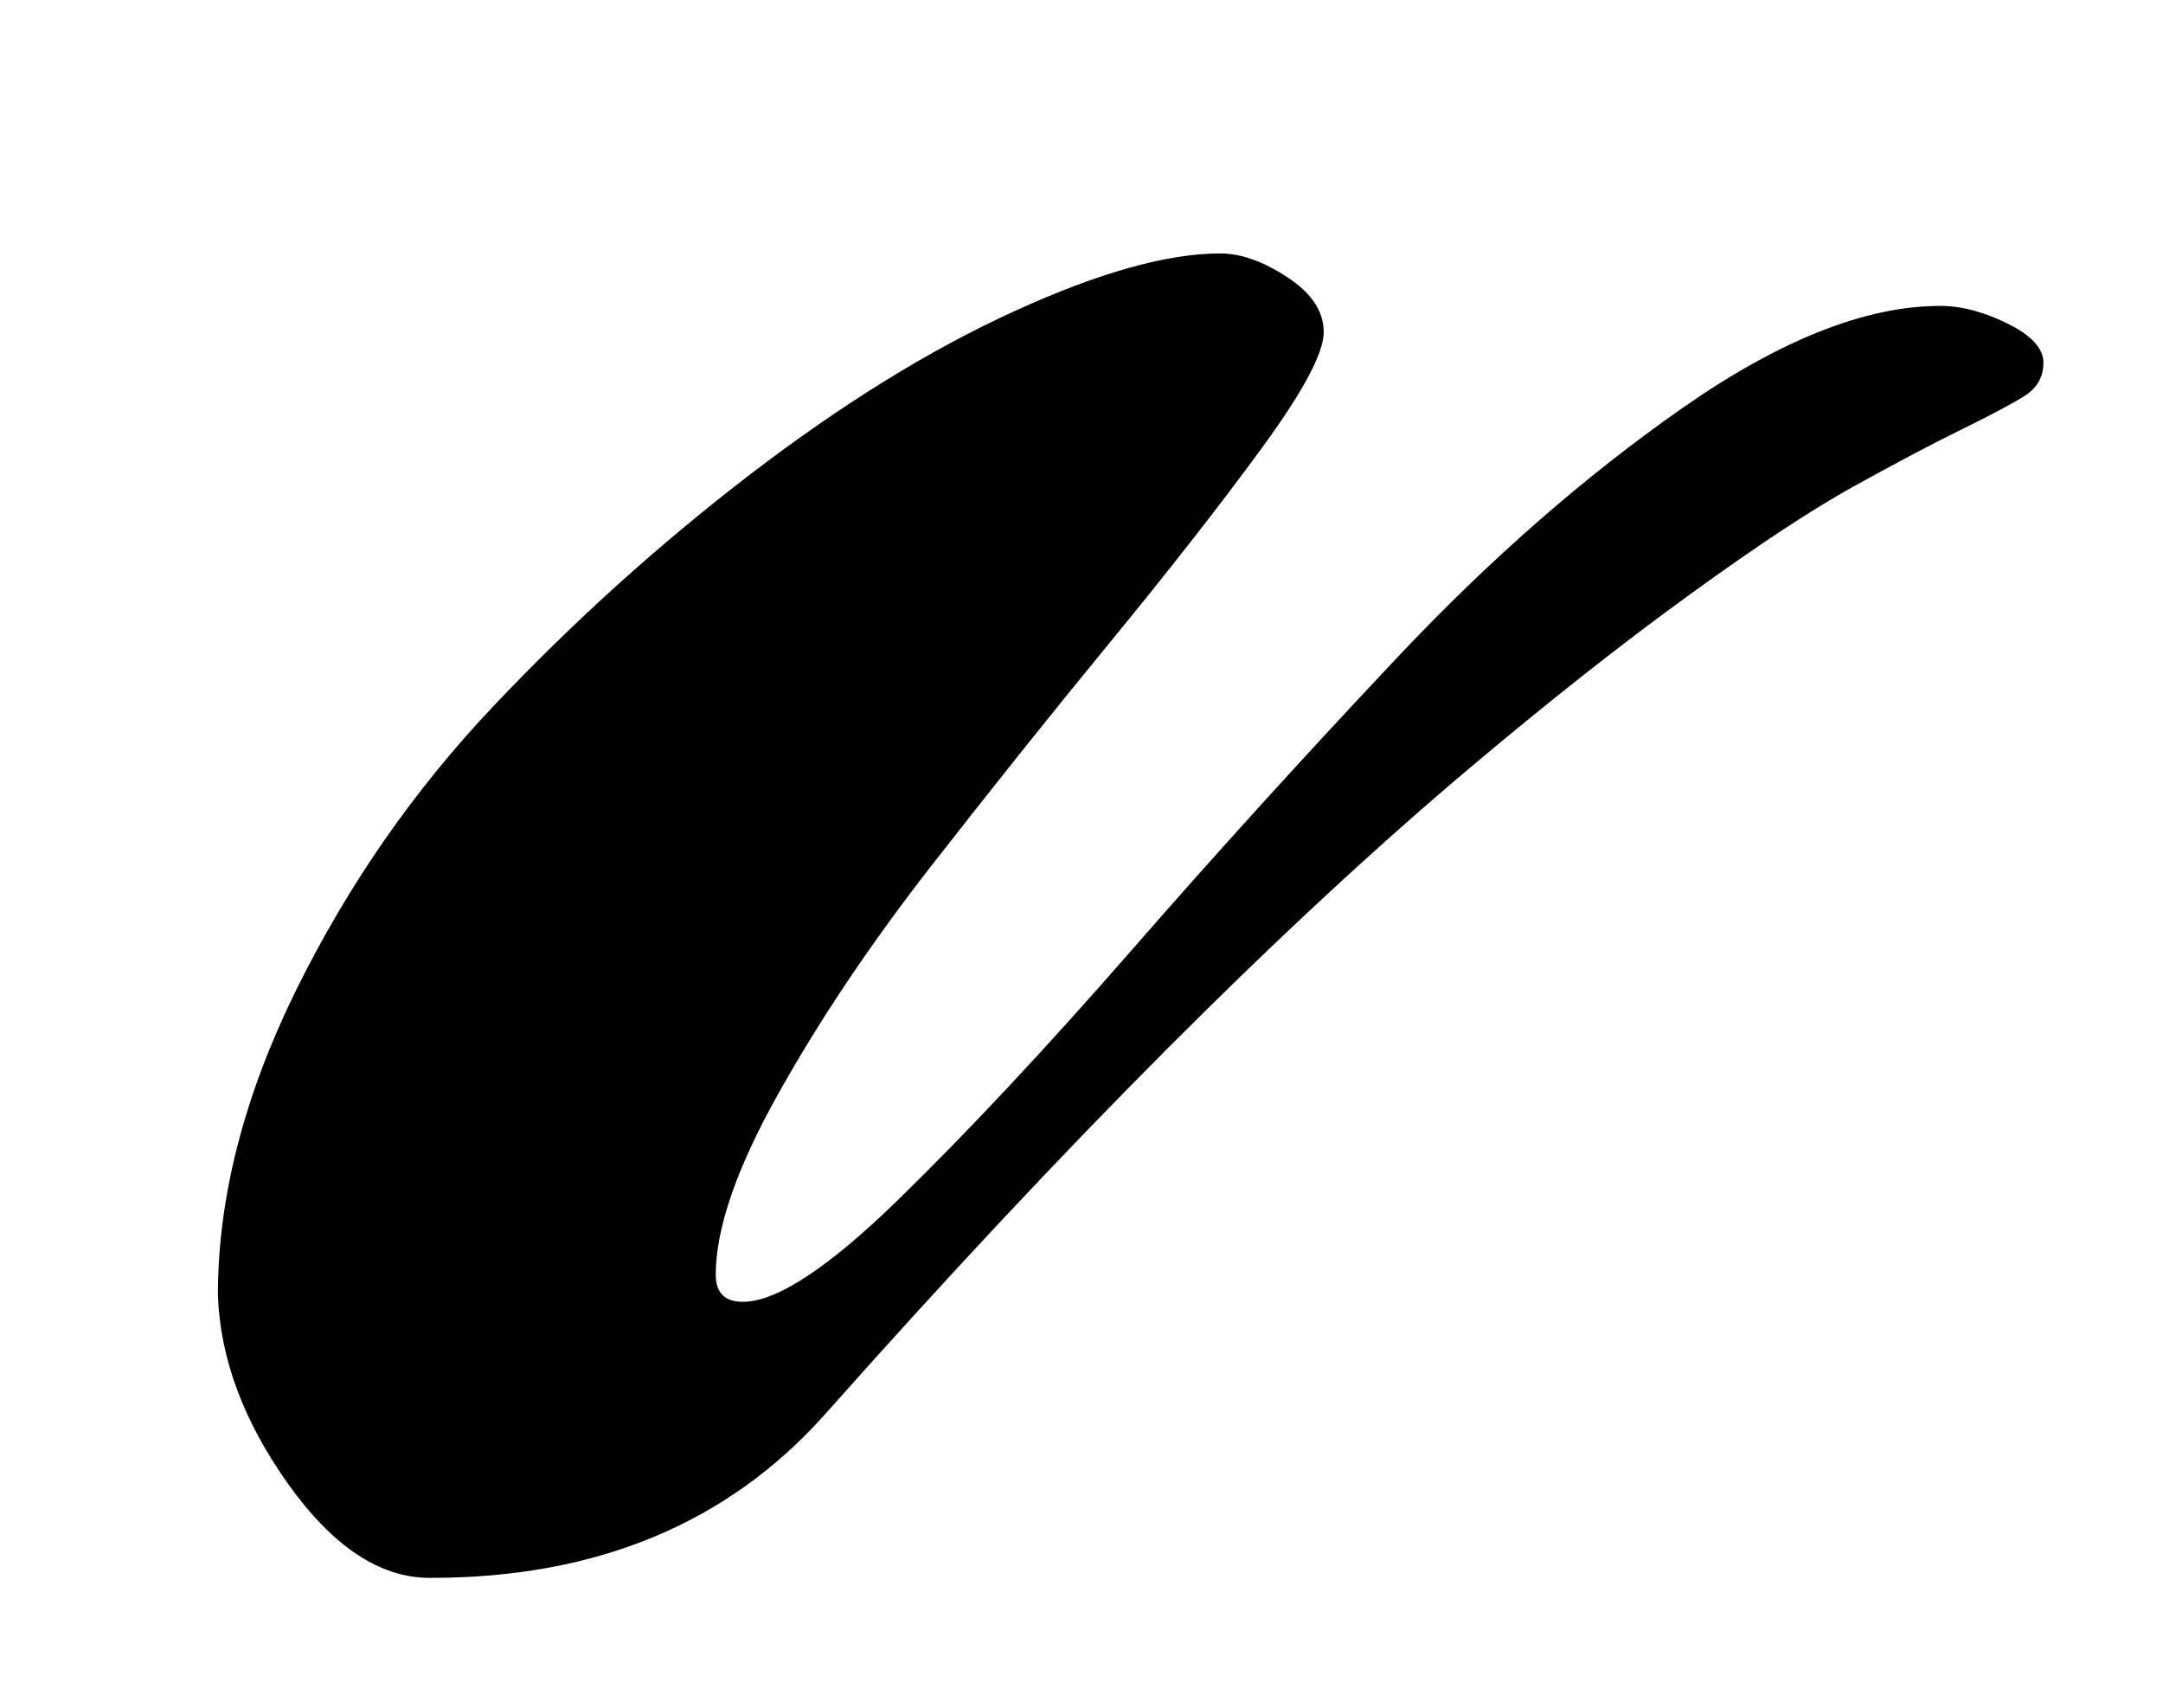 <?xml version="1.0" encoding="utf-8"?>
<!-- Generator: Adobe Illustrator 25.0.0, SVG Export Plug-In . SVG Version: 6.00 Build 0)  -->
<svg version="1.1" id="Calque_1" xmlns="http://www.w3.org/2000/svg" xmlns:xlink="http://www.w3.org/1999/xlink" x="0px" y="0px"
	 viewBox="0 0 176 139" style="enable-background:new 0 0 176 139;" xml:space="preserve">
<path d="M163.38,26.34c-1.93-0.96-3.77-1.45-5.51-1.45c-6.07,0-13.07,2.78-21.02,8.34s-15.66,12.31-23.15,20.26
	c-7.49,7.94-14.7,15.89-21.63,23.83c-6.94,7.95-13.25,14.7-18.95,20.26s-9.92,8.34-12.68,8.34c-1.47,0-2.2-0.74-2.2-2.21
	c0-3.76,1.7-8.68,5.1-14.74c3.39-6.06,7.53-12.22,12.4-18.47c4.87-6.24,9.71-12.31,14.54-18.19c4.82-5.87,8.93-11.13,12.33-15.77
	s5.1-7.81,5.1-9.51c0-1.7-0.99-3.19-2.97-4.48c-1.97-1.29-3.78-1.93-5.44-1.93c-4.32,0-9.9,1.56-16.74,4.69
	c-6.85,3.12-13.99,7.53-21.43,13.22c-7.44,5.7-14.42,11.99-20.94,18.88c-6.53,6.89-11.9,14.63-16.13,23.22
	c-4.22,8.59-6.33,16.84-6.33,24.74c0.18,5.14,2.08,10.26,5.71,15.36c3.63,5.1,7.47,7.65,11.51,7.65h0.14
	c13.41,0,24.07-4.41,31.97-13.23c19.65-22.14,37.15-39.69,52.5-52.64c6.43-5.42,12.4-10.13,17.91-14.12c5.51-4,9.97-6.94,13.37-8.82
	c3.4-1.88,6.31-3.42,8.75-4.62c2.43-1.19,4.15-2.11,5.17-2.75c1.01-0.65,1.51-1.54,1.51-2.69C166.27,28.36,165.31,27.3,163.38,26.34
	z"/>
</svg>
